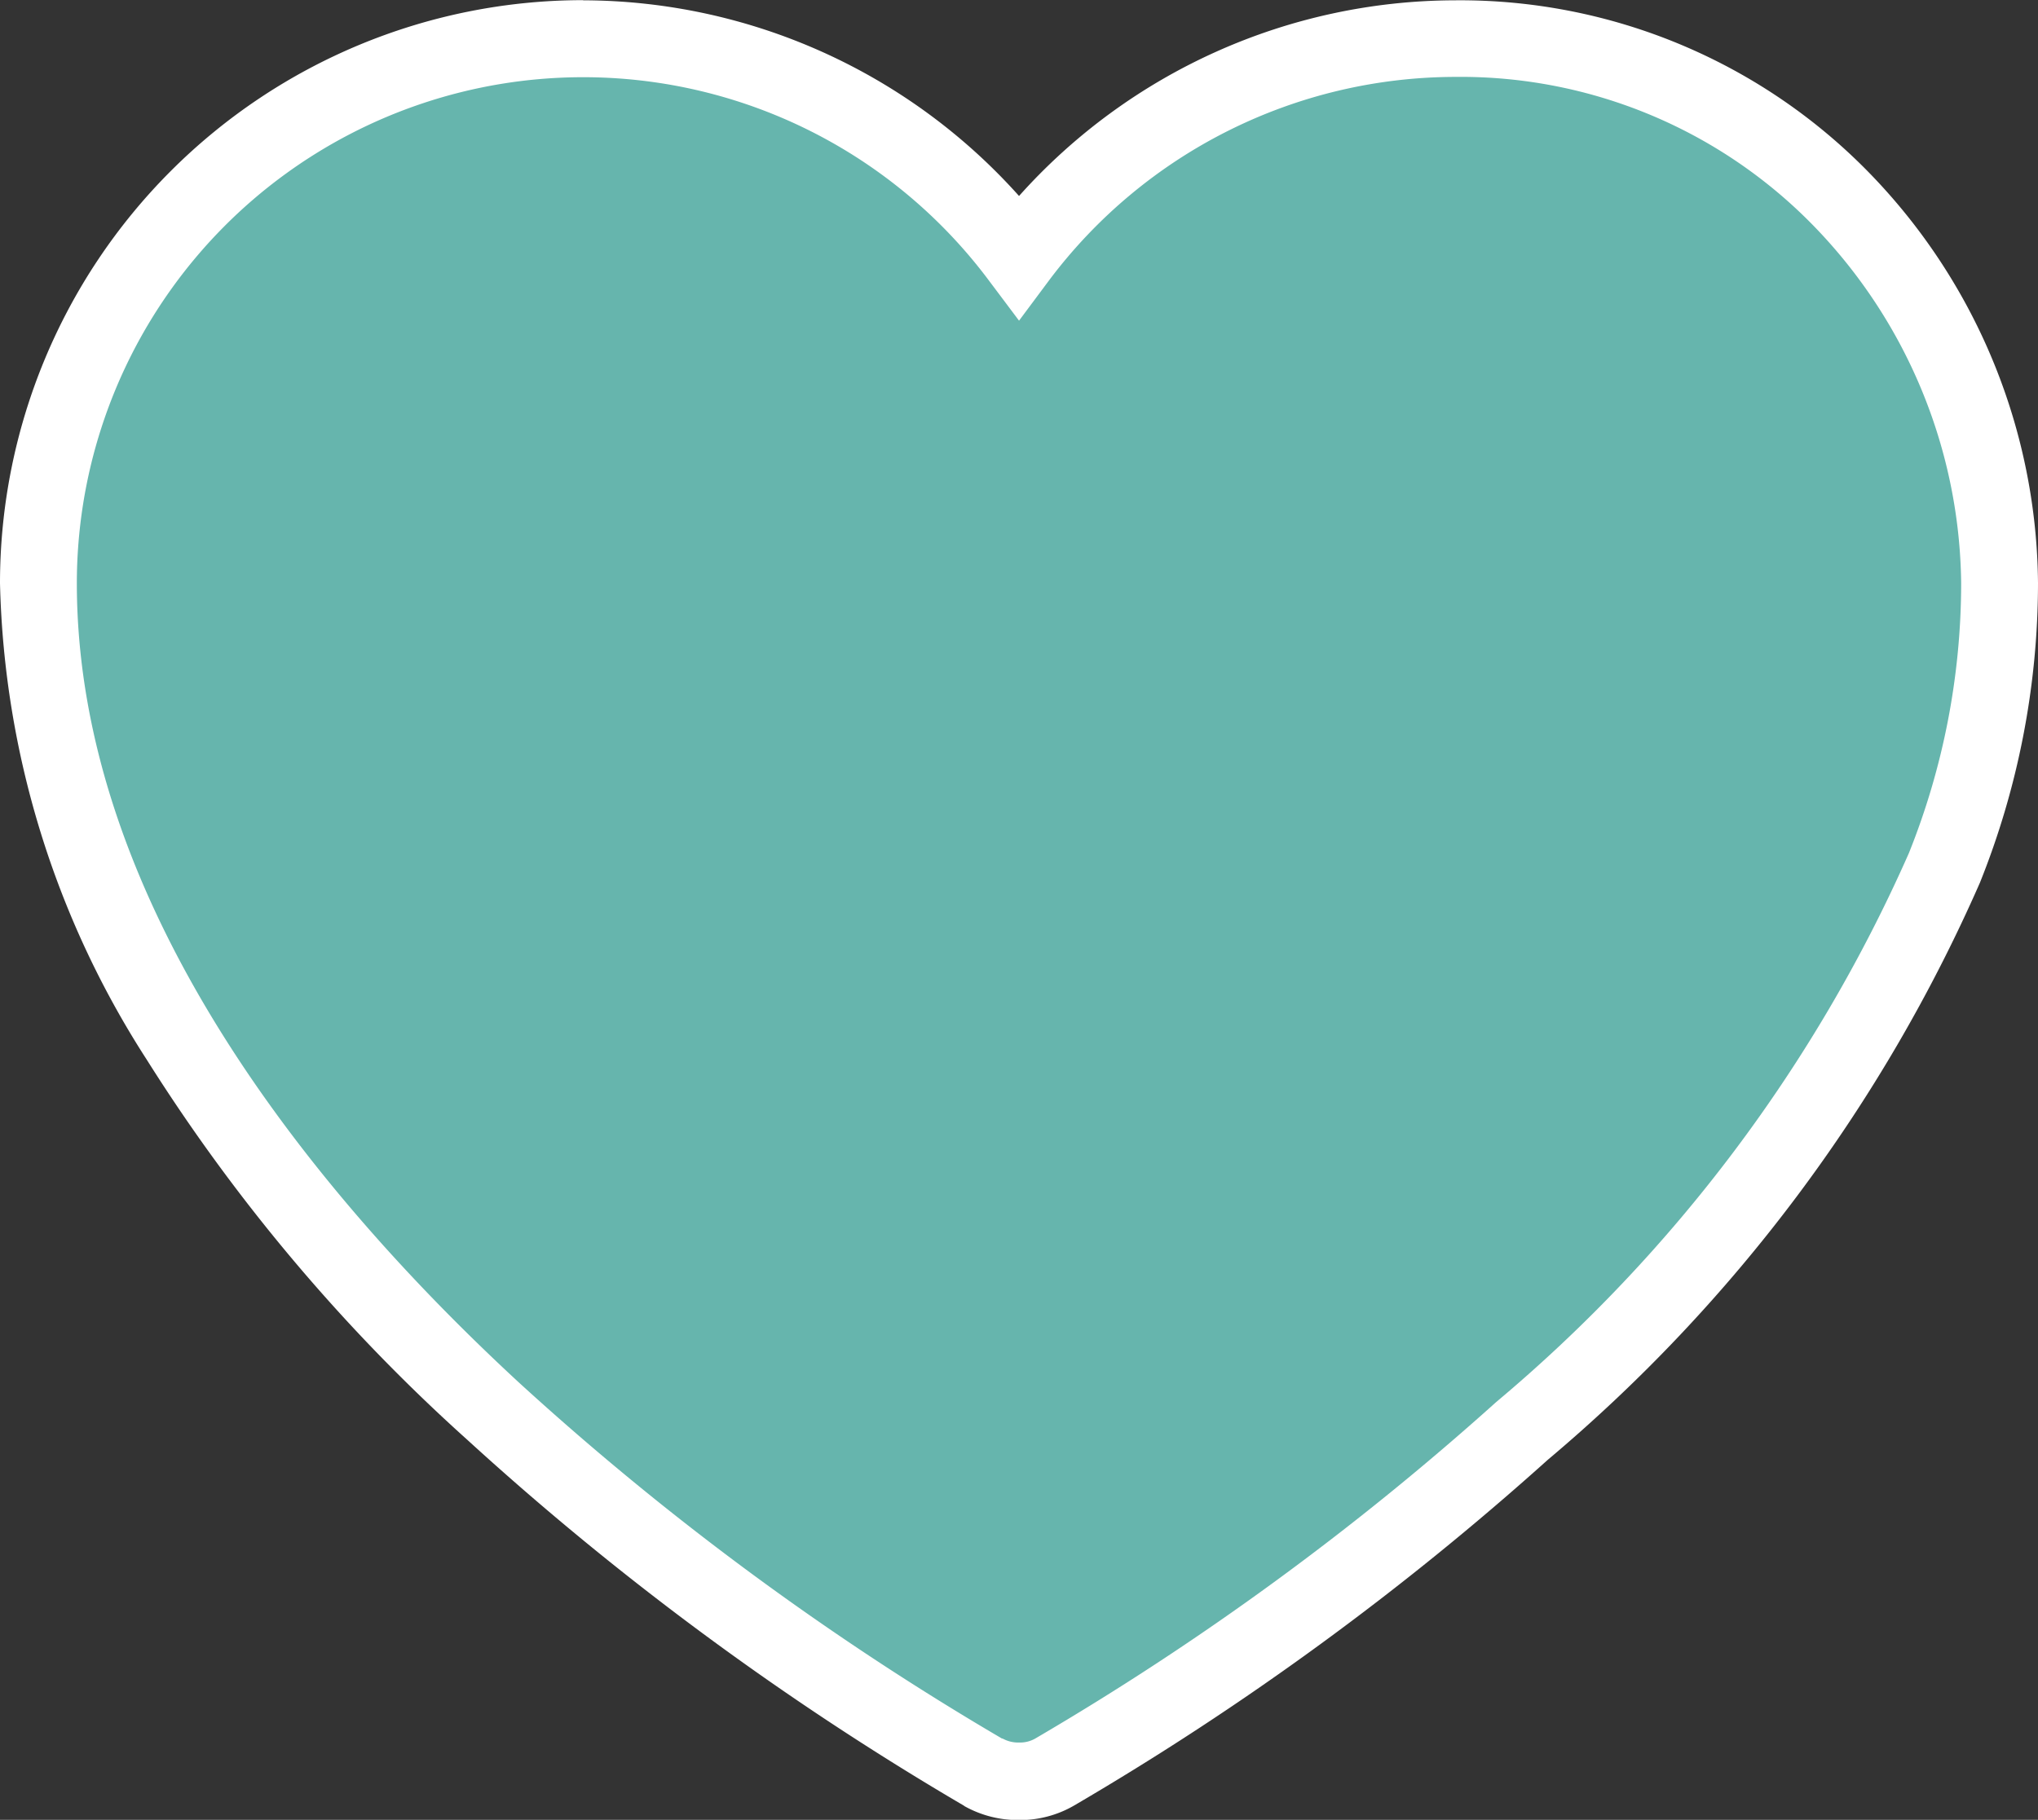 <svg xmlns="http://www.w3.org/2000/svg" width="26.523" height="23.688" viewBox="0 0 26.523 23.688">
  <rect x="0" y="0" width="26.523" height="23.688" fill="#333333" stroke="none"/>
  <g transform="translate(-902.073 -1351.453)">
    <path id="路径_128" data-name="路径 128" d="M38.433,32a7.09,7.09,0,0,0-5.672,2.836A7.09,7.09,0,0,0,20,39.086c0,8.5,11.8,15.2,12.3,15.479a.922.922,0,0,0,.461.118.9.9,0,0,0,.461-.118,37.138,37.138,0,0,0,6.085-4.443,20.336,20.336,0,0,0,5.5-7.333,9.917,9.917,0,0,0,.718-3.7,7.248,7.248,0,0,0-2.018-4.954A6.9,6.9,0,0,0,38.433,32Z" transform="translate(882.573 1319.957)" fill="#66b5ad"/>
    <path id="路径_128_-_轮廓" data-name="路径 128 - 轮廓" d="M27.089,31.5a7.632,7.632,0,0,1,5.673,2.547A7.631,7.631,0,0,1,38.433,31.5a7.436,7.436,0,0,1,5.446,2.3,7.745,7.745,0,0,1,2.144,5.286,10.489,10.489,0,0,1-.756,3.9,20.67,20.67,0,0,1-5.624,7.512A37.717,37.717,0,0,1,33.475,55a1.4,1.4,0,0,1-.7.187h-.025a1.425,1.425,0,0,1-.7-.182L32.045,55a38.239,38.239,0,0,1-6.463-4.762,23.449,23.449,0,0,1-4.173-4.95,11.942,11.942,0,0,1-1.909-6.2,7.591,7.591,0,0,1,7.589-7.59Zm5.673,4.17-.4-.533A6.59,6.59,0,0,0,20.5,39.086c0,4.209,3.132,7.985,5.76,10.412a37.155,37.155,0,0,0,6.28,4.628l.008,0a.419.419,0,0,0,.2.052h.025a.4.4,0,0,0,.2-.052,36.7,36.7,0,0,0,6-4.381A19.718,19.718,0,0,0,44.343,42.6a9.454,9.454,0,0,0,.68-3.513,6.778,6.778,0,0,0-1.889-4.619,6.411,6.411,0,0,0-4.7-1.971,6.621,6.621,0,0,0-5.272,2.636Z" transform="translate(882.573 1319.957)" fill="#fff"/>
  </g>
</svg>

